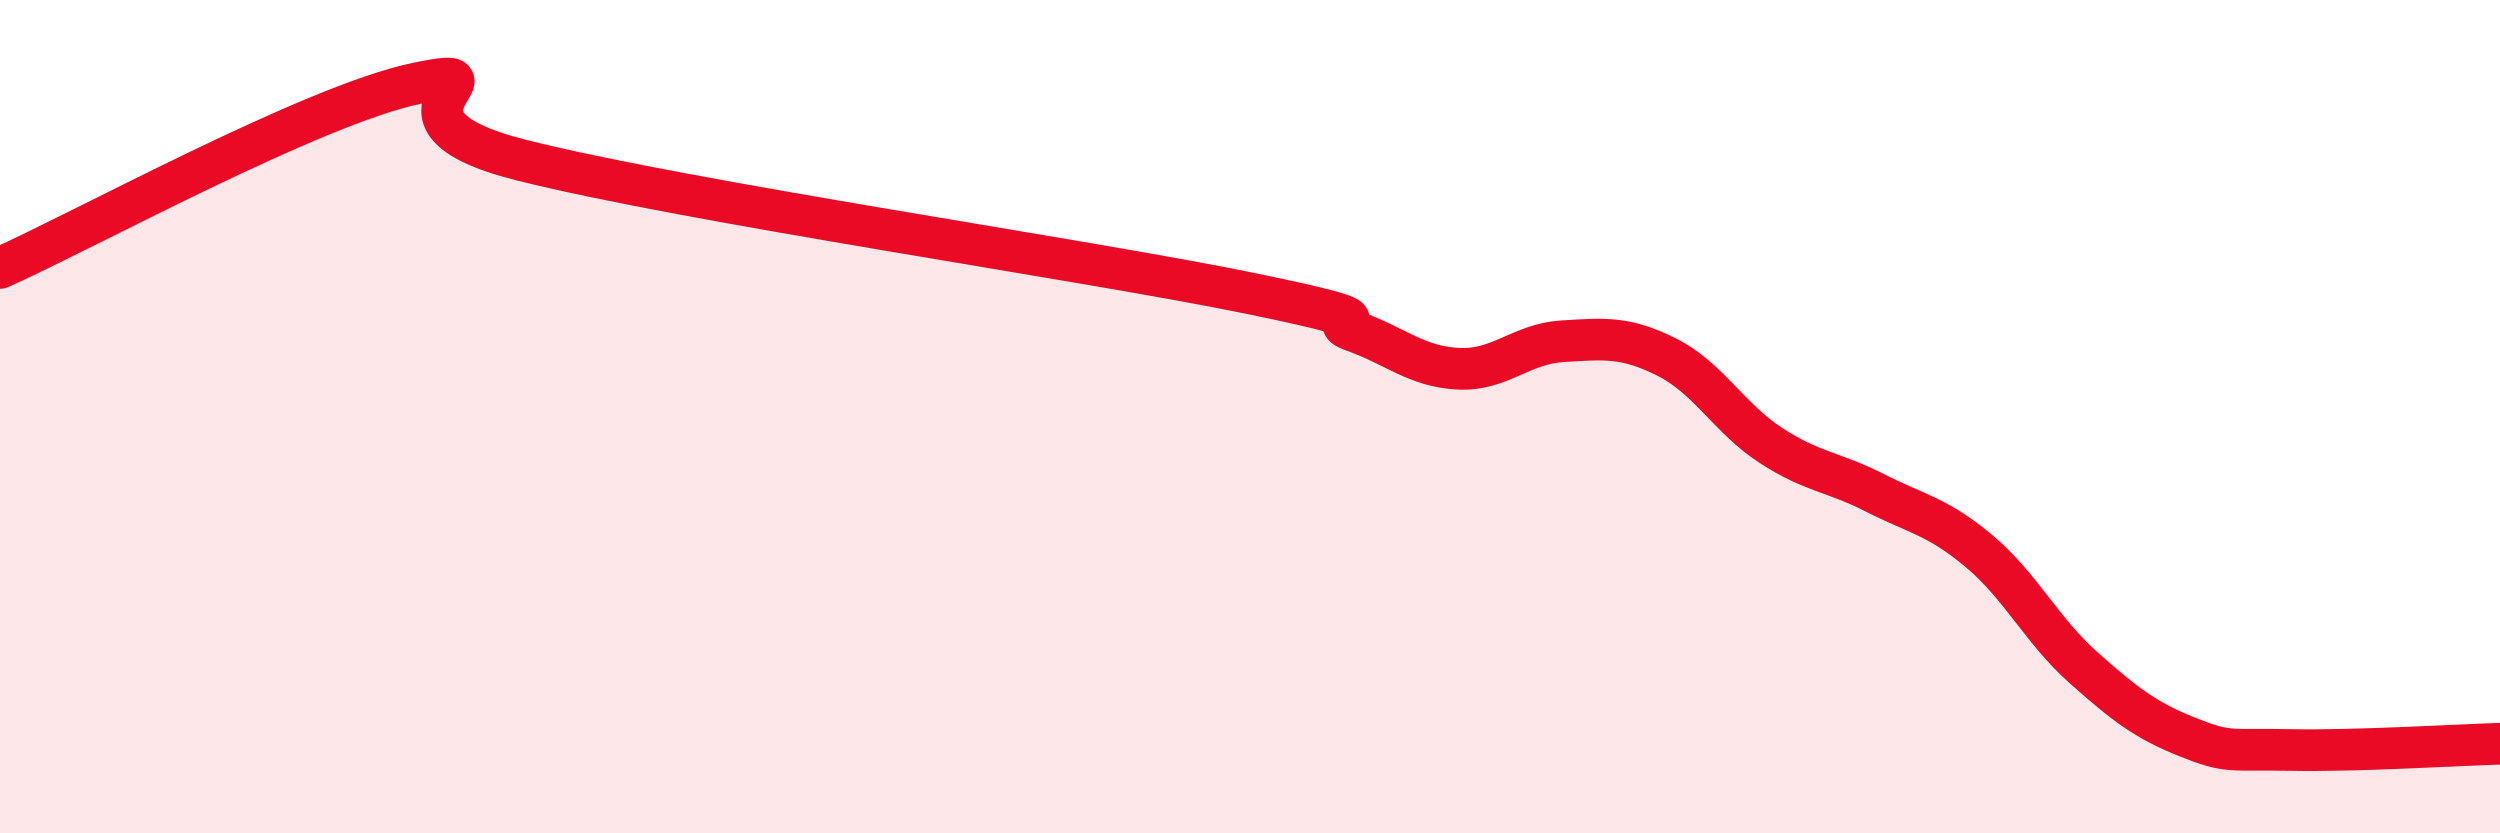 
    <svg width="60" height="20" viewBox="0 0 60 20" xmlns="http://www.w3.org/2000/svg">
      <path
        d="M 0,6.43 C 2,5.54 7.5,2.52 10,2 C 12.5,1.48 8.5,2.83 12.5,3.84 C 16.5,4.85 26,6.22 30,7.04 C 34,7.86 31.5,7.59 32.5,7.95 C 33.5,8.31 34,8.8 35,8.85 C 36,8.9 36.5,8.25 37.5,8.19 C 38.5,8.13 39,8.07 40,8.57 C 41,9.07 41.5,10.04 42.5,10.69 C 43.5,11.34 44,11.32 45,11.83 C 46,12.34 46.5,12.39 47.5,13.23 C 48.5,14.07 49,15.13 50,16.02 C 51,16.91 51.5,17.29 52.5,17.69 C 53.5,18.09 53.5,17.97 55,18 C 56.5,18.03 59,17.88 60,17.85L60 20L0 20Z"
        fill="#EB0A25"
        opacity="0.1"
        stroke-linecap="round"
        stroke-linejoin="round"
      />
      <path
        d="M 0,6.43 C 2,5.54 7.5,2.52 10,2 C 12.5,1.48 8.5,2.83 12.5,3.84 C 16.5,4.85 26,6.22 30,7.04 C 34,7.86 31.5,7.59 32.5,7.95 C 33.5,8.31 34,8.8 35,8.85 C 36,8.9 36.5,8.25 37.5,8.19 C 38.5,8.13 39,8.07 40,8.57 C 41,9.07 41.5,10.04 42.5,10.69 C 43.5,11.34 44,11.32 45,11.83 C 46,12.34 46.5,12.39 47.5,13.23 C 48.5,14.07 49,15.13 50,16.02 C 51,16.91 51.5,17.29 52.5,17.69 C 53.5,18.09 53.5,17.97 55,18 C 56.5,18.03 59,17.88 60,17.85"
        stroke="#EB0A25"
        stroke-width="1"
        fill="none"
        stroke-linecap="round"
        stroke-linejoin="round"
      />
    </svg>
  